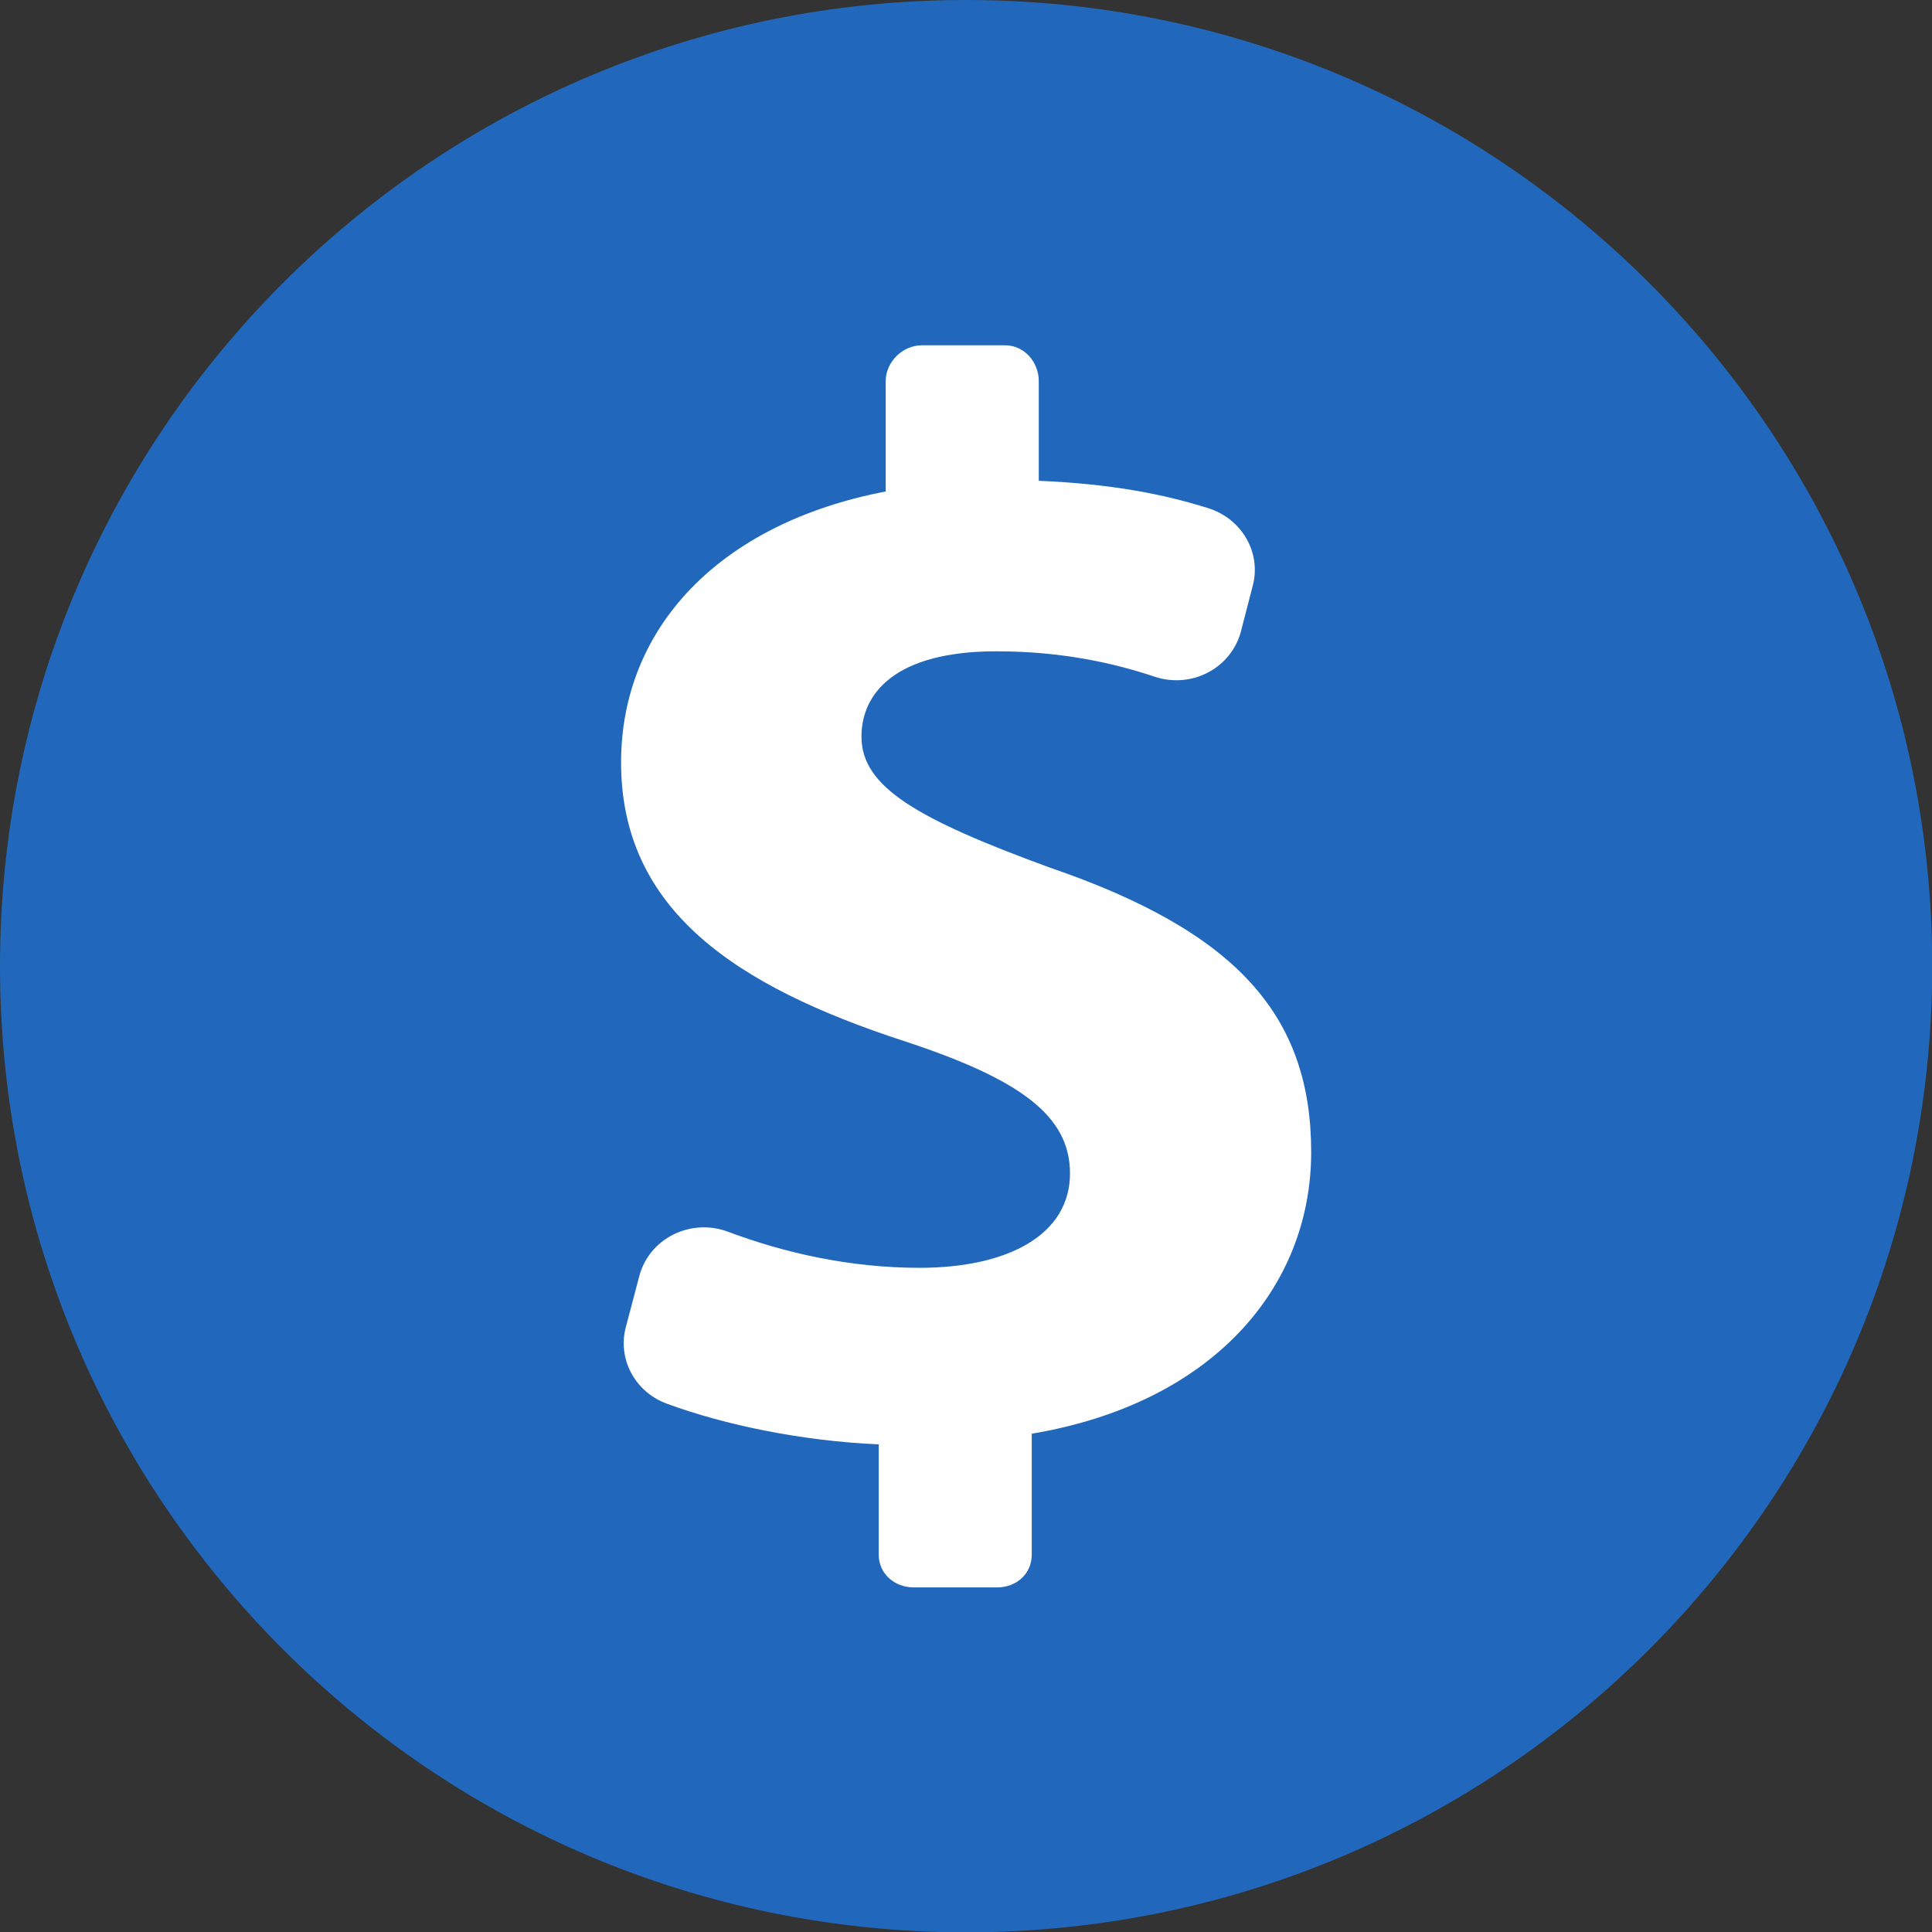 <svg width="36" height="36" viewBox="0 0 36 36" fill="none" xmlns="http://www.w3.org/2000/svg">
<rect x="0" y="0" width="36" height="36" fill="#333333" stroke="none"/>
<path d="M18.002 0C8.059 0 0 8.06 0 18.003C0 27.946 8.059 36.006 18.002 36.006C27.945 36.006 36.004 27.945 36.004 18.003C36.004 8.061 27.944 0 18.002 0Z" fill="#2168BC"/>
<path d="M19.225 26.715V28.971C19.225 29.323 18.942 29.579 18.579 29.579H17.03C16.667 29.579 16.374 29.323 16.374 28.971V26.914C14.949 26.851 13.511 26.556 12.422 26.154C11.833 25.937 11.504 25.324 11.661 24.73L11.913 23.776C12.001 23.441 12.232 23.161 12.547 23.004C12.863 22.845 13.233 22.828 13.564 22.951C14.601 23.341 15.826 23.624 17.133 23.624C18.798 23.624 19.938 23 19.938 21.865C19.938 20.787 19.004 20.107 16.841 19.397C13.714 18.376 11.573 16.958 11.573 14.207C11.573 11.711 13.393 9.754 16.504 9.158V7.101C16.504 6.749 16.814 6.434 17.177 6.434H18.726C19.089 6.434 19.356 6.749 19.356 7.101V8.959C20.716 9.016 21.698 9.211 22.519 9.471C23.14 9.668 23.507 10.299 23.343 10.915L23.122 11.77C23.035 12.095 22.813 12.372 22.509 12.531C22.205 12.691 21.846 12.719 21.518 12.61C20.772 12.361 19.799 12.136 18.565 12.136C16.666 12.136 16.052 12.931 16.052 13.725C16.052 14.661 17.075 15.256 19.558 16.165C23.035 17.356 24.432 18.916 24.432 21.468C24.431 23.992 22.594 26.149 19.225 26.715Z" fill="white"/>
</svg>
